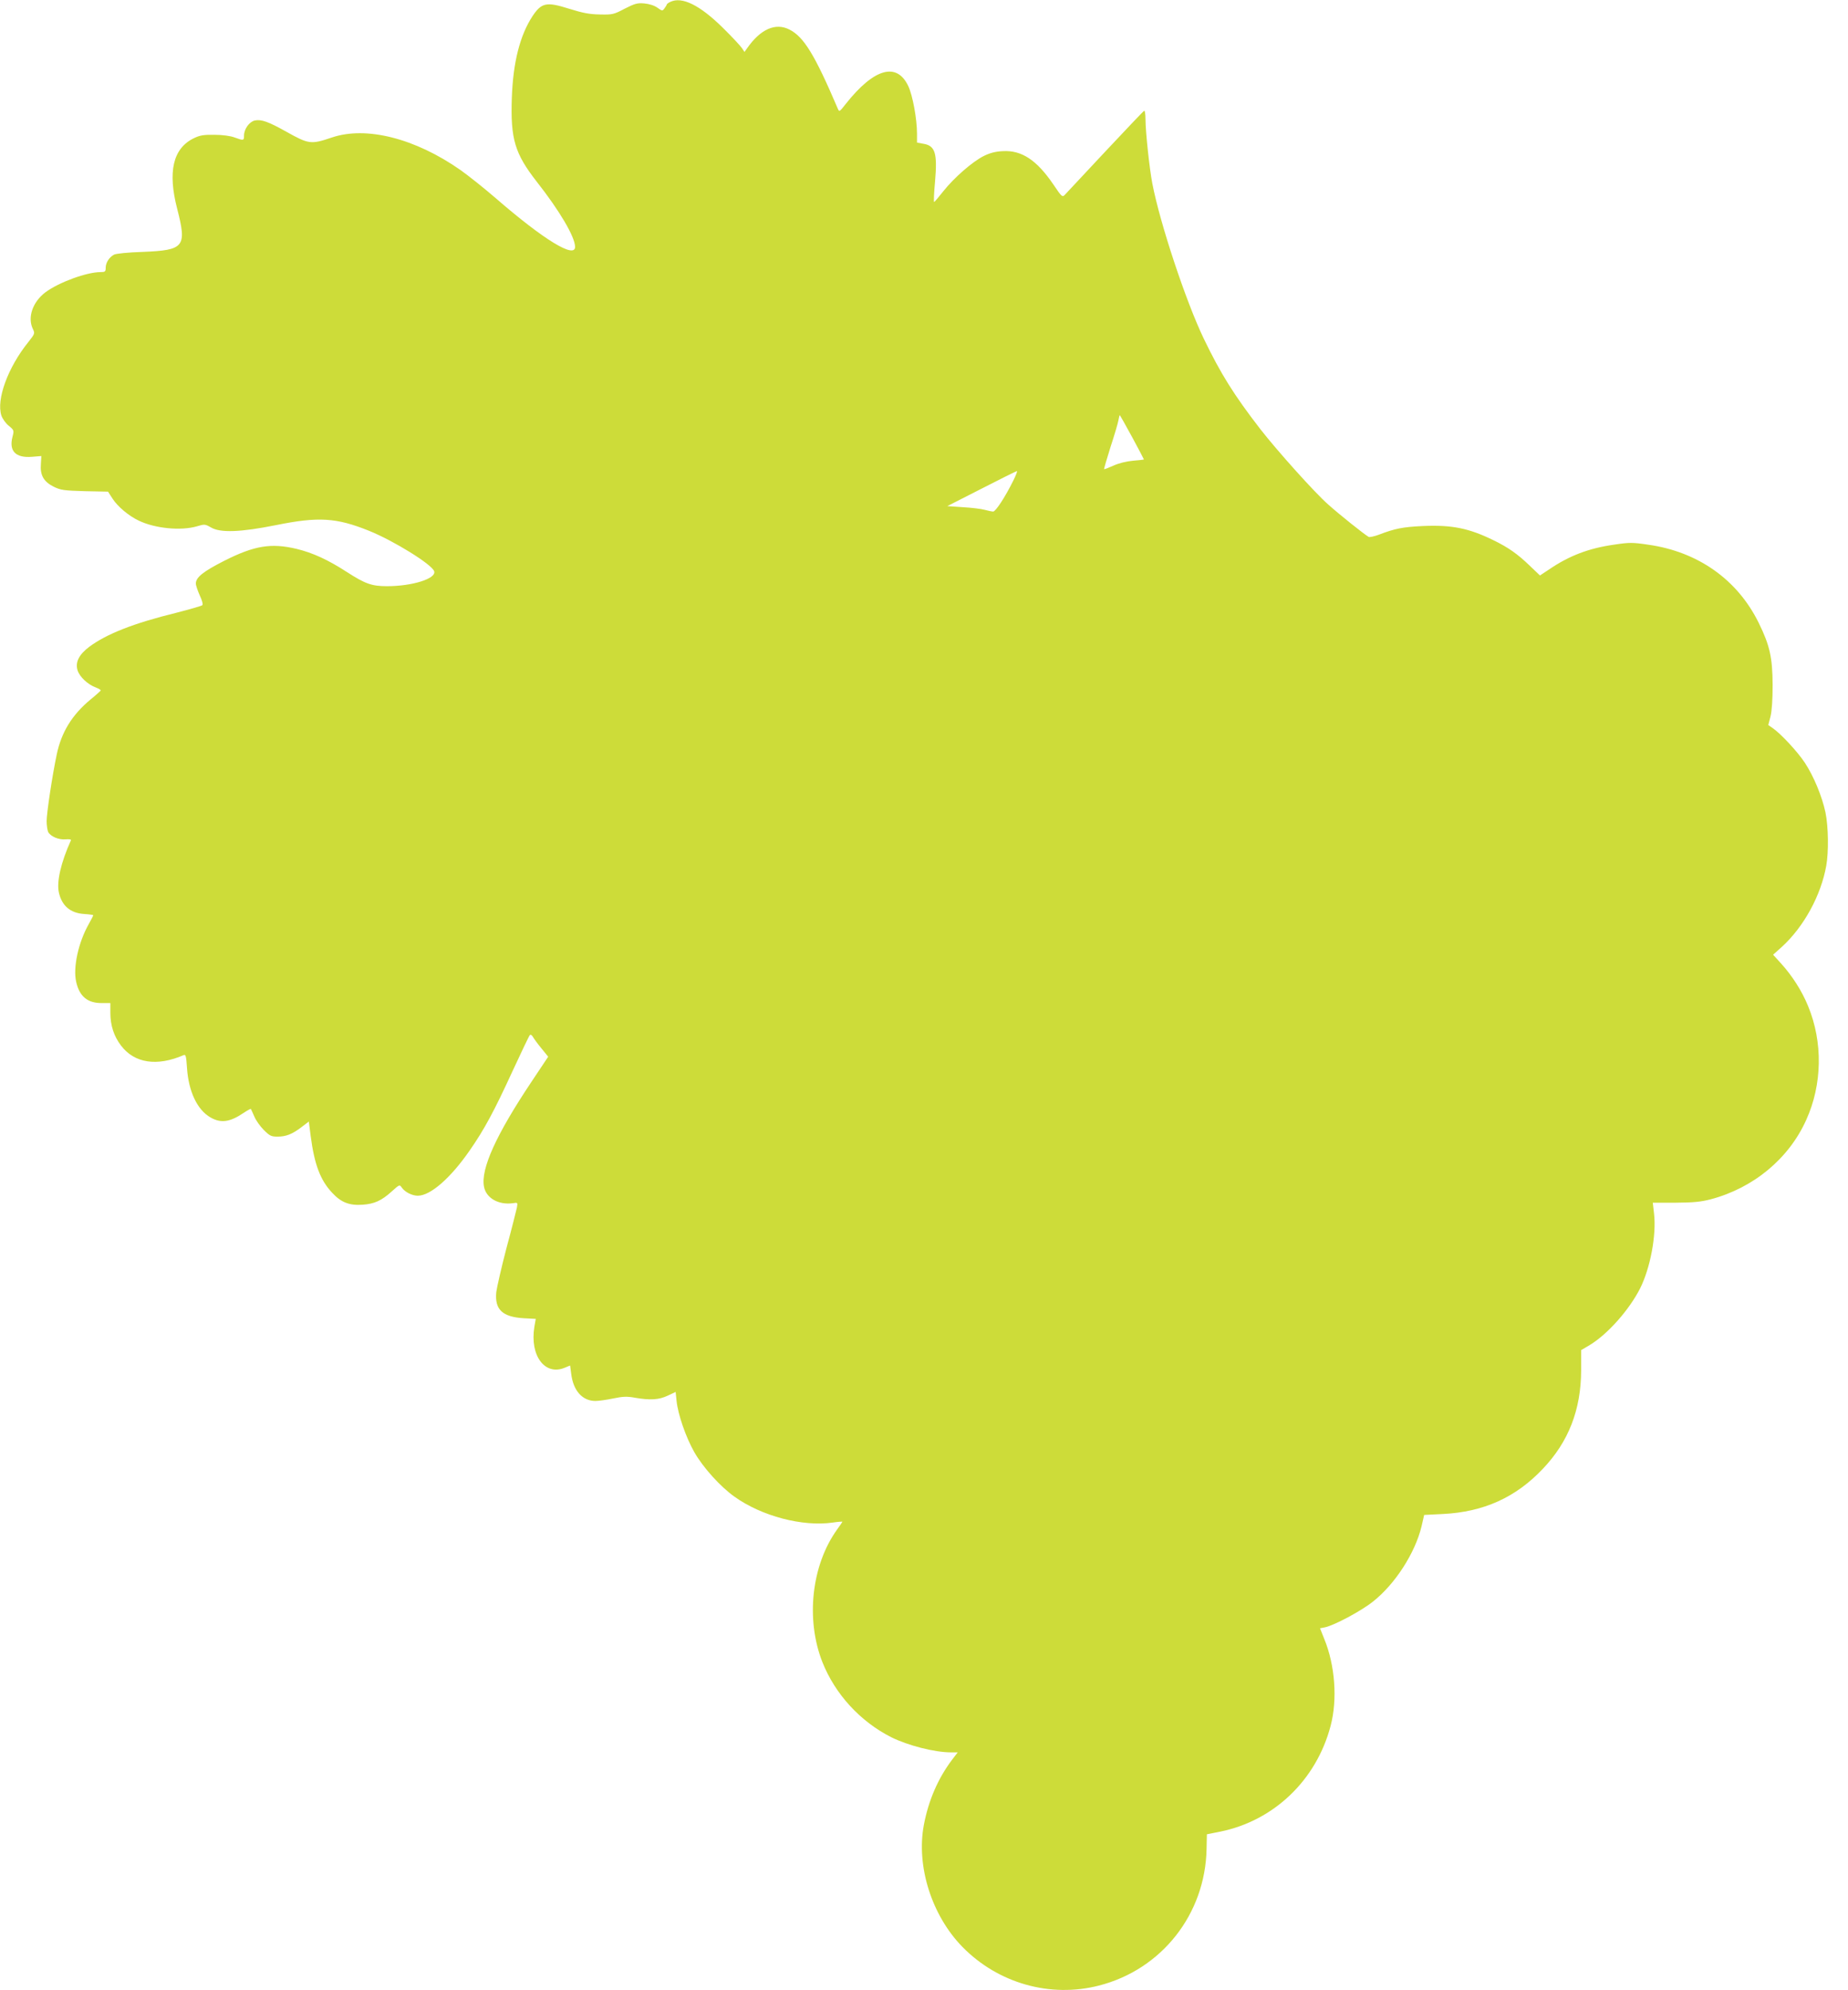 <?xml version="1.0" standalone="no"?>
<!DOCTYPE svg PUBLIC "-//W3C//DTD SVG 20010904//EN"
 "http://www.w3.org/TR/2001/REC-SVG-20010904/DTD/svg10.dtd">
<svg version="1.0" xmlns="http://www.w3.org/2000/svg"
 width="1189pt" height="1280pt" viewBox="0 0 1189 1280"
 preserveAspectRatio="xMidYMid meet">
<g transform="translate(0,1280) scale(0.1,-0.1)"
fill="#cddc39" stroke="none">
<path d="M4313 12788 c-13 -6 -23 -14 -23 -17 0 -3 -7 -14 -15 -25 -13 -18
-15 -17 -46 5 -20 14 -52 24 -84 27 -44 4 -61 -1 -126 -34 -70 -37 -79 -39
-159 -37 -67 1 -109 9 -199 37 -145 46 -177 39 -235 -48 -81 -124 -125 -297
-133 -526 -9 -264 19 -357 160 -538 148 -188 246 -355 247 -419 1 -79 -202 45
-510 312 -74 64 -177 146 -228 182 -292 204 -606 283 -826 209 -136 -46 -149
-44 -294 37 -114 64 -161 81 -203 72 -35 -8 -69 -55 -69 -97 0 -33 -3 -33 -61
-12 -26 10 -78 17 -129 17 -70 1 -94 -3 -133 -22 -134 -65 -169 -215 -107
-454 63 -245 46 -266 -220 -277 -97 -3 -174 -11 -187 -18 -31 -17 -53 -52 -53
-84 0 -25 -4 -28 -33 -28 -89 0 -267 -65 -355 -130 -82 -62 -117 -162 -80
-237 13 -27 12 -30 -29 -82 -132 -163 -208 -371 -174 -474 7 -20 28 -50 47
-65 35 -29 35 -30 24 -73 -23 -90 21 -135 124 -127 l62 5 -3 -51 c-6 -72 18
-114 82 -146 45 -22 64 -25 200 -29 l150 -3 29 -45 c32 -50 104 -111 168 -141
105 -51 272 -67 375 -37 49 15 53 14 90 -7 60 -36 191 -31 420 15 272 55 387
48 598 -37 158 -64 401 -214 418 -259 18 -47 -138 -97 -303 -97 -98 0 -140 15
-258 91 -120 78 -220 124 -324 149 -164 39 -272 21 -466 -77 -135 -69 -182
-106 -182 -146 0 -12 12 -46 25 -76 15 -31 22 -58 17 -63 -5 -5 -79 -26 -164
-48 -281 -69 -452 -137 -564 -220 -66 -50 -91 -99 -75 -151 13 -42 66 -92 119
-111 18 -7 31 -15 30 -19 -2 -3 -31 -30 -66 -58 -119 -99 -187 -210 -217 -353
-29 -137 -65 -378 -65 -429 0 -27 5 -59 10 -70 16 -29 68 -51 112 -47 24 2 37
0 34 -7 -64 -142 -93 -266 -77 -336 19 -84 73 -131 161 -137 33 -2 60 -6 60
-8 0 -3 -13 -28 -29 -57 -67 -118 -102 -280 -81 -371 21 -95 74 -138 166 -137
l54 0 0 -63 c0 -81 23 -151 69 -211 86 -113 231 -135 402 -61 14 6 17 -5 22
-81 10 -154 67 -272 152 -320 67 -38 124 -30 213 30 24 16 44 27 46 25 1 -1
11 -23 22 -48 10 -25 38 -64 61 -87 38 -38 48 -43 88 -43 56 0 96 16 156 62
l46 35 12 -94 c24 -183 62 -283 138 -364 57 -62 111 -83 195 -77 76 5 123 26
189 86 50 45 50 45 65 23 20 -28 66 -51 102 -51 81 0 210 112 334 291 94 135
158 254 275 509 57 123 107 228 112 233 5 5 14 0 20 -12 7 -12 31 -45 55 -74
l43 -53 -108 -162 c-227 -340 -327 -560 -305 -674 14 -74 94 -119 187 -106 30
5 30 4 25 -27 -4 -18 -33 -135 -67 -260 -33 -126 -62 -254 -66 -285 -11 -112
39 -160 178 -168 l76 -4 -9 -52 c-30 -185 68 -316 196 -262 l34 14 7 -53 c13
-109 72 -175 156 -175 20 0 71 7 114 16 62 13 89 14 139 5 98 -17 155 -14 212
13 l51 24 6 -58 c9 -87 60 -234 114 -329 55 -97 167 -222 259 -287 175 -125
438 -194 632 -166 34 5 62 7 62 5 0 -1 -16 -25 -35 -51 -164 -229 -202 -576
-94 -851 82 -207 244 -383 444 -484 107 -53 278 -97 383 -97 l44 0 -36 -47
c-90 -119 -152 -261 -182 -420 -50 -266 51 -583 249 -785 230 -234 564 -328
877 -248 404 103 685 459 693 879 l2 94 85 17 c346 70 619 331 711 680 45 170
29 390 -41 560 l-27 68 31 6 c59 12 234 105 310 166 143 113 271 313 312 483
l17 74 121 6 c261 13 468 106 642 290 166 174 246 380 247 633 l0 131 56 33
c115 70 253 225 324 365 65 131 105 341 89 480 l-8 70 146 0 c116 1 161 5 227
22 275 73 502 261 614 510 104 229 108 501 12 733 -40 98 -103 196 -175 275
l-50 55 57 51 c141 129 251 330 285 521 16 88 14 251 -5 343 -22 103 -75 232
-133 320 -47 71 -153 185 -206 222 l-29 20 14 54 c9 35 14 108 14 204 -1 176
-18 254 -90 400 -137 278 -391 457 -711 502 -101 15 -121 15 -220 0 -162 -23
-288 -71 -417 -159 l-59 -39 -66 63 c-79 76 -138 117 -230 162 -160 79 -270
101 -456 93 -130 -6 -181 -16 -285 -56 -30 -11 -59 -17 -65 -14 -31 18 -191
146 -260 208 -87 76 -332 350 -437 485 -170 220 -255 356 -364 582 -115 239
-282 742 -331 998 -18 92 -44 334 -44 413 0 32 -4 57 -8 55 -4 -1 -117 -120
-251 -263 -134 -143 -251 -268 -260 -278 -16 -17 -20 -13 -74 67 -107 157
-204 221 -325 214 -47 -2 -84 -12 -122 -31 -71 -35 -191 -139 -260 -226 -30
-38 -57 -70 -60 -70 -3 -1 -1 58 6 131 16 186 1 232 -78 244 l-38 7 0 56 c0
96 -28 247 -56 307 -74 157 -221 115 -403 -115 -40 -51 -41 -52 -51 -29 -148
346 -218 461 -311 508 -89 46 -186 3 -272 -120 l-17 -24 -16 24 c-9 14 -64 73
-123 131 -148 146 -263 203 -338 167z m2971 -2799 c42 -78 76 -142 76 -144 0
-1 -32 -5 -70 -8 -44 -4 -92 -16 -127 -32 -31 -14 -57 -24 -59 -22 -2 1 17 65
41 142 25 76 48 154 51 172 3 18 7 33 9 33 1 0 37 -64 79 -141z m-765 -281
c-52 -105 -113 -198 -129 -198 -8 0 -32 5 -54 11 -21 6 -84 14 -140 17 l-101
7 220 112 c121 62 223 113 228 113 4 0 -7 -28 -24 -62z"/>
</g>
</svg>
